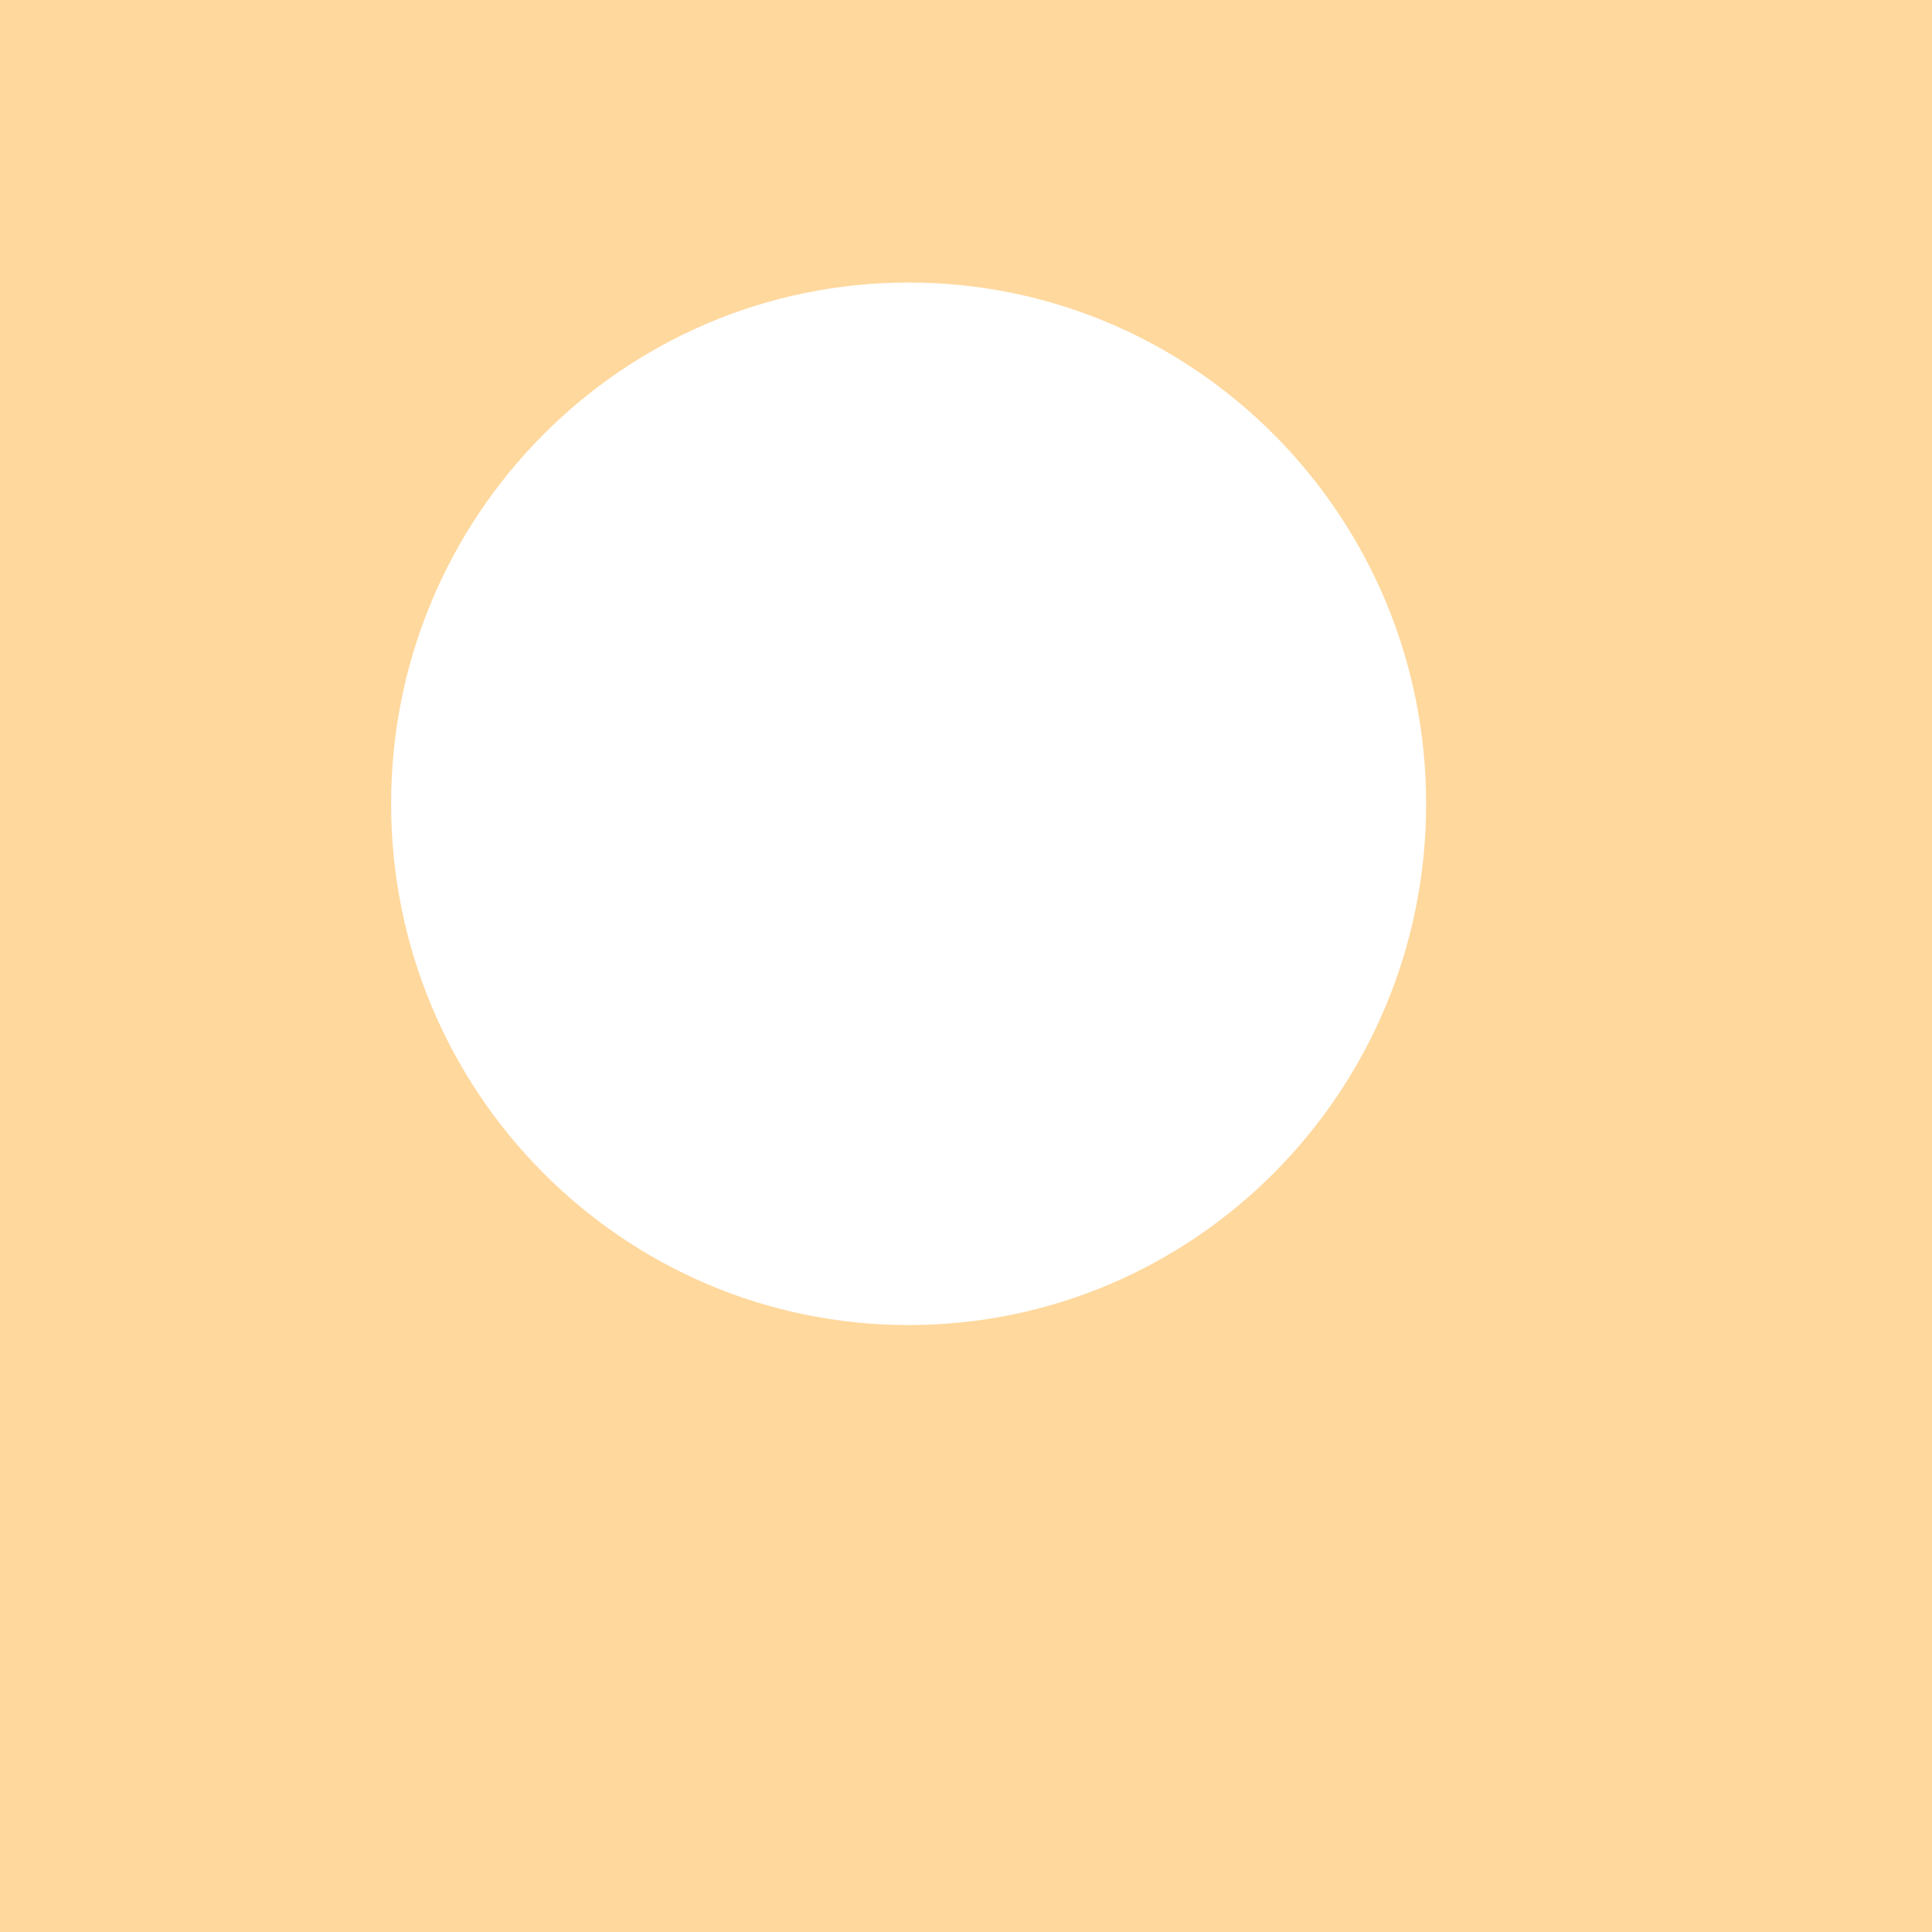 <svg width="1056" height="1056" viewBox="0 0 1056 1056" fill="none" xmlns="http://www.w3.org/2000/svg">
<path d="M0 0V1056H1056V0H0ZM496.641 724.255C340.42 724.255 213.782 596.696 213.782 439.339C213.782 281.981 340.42 154.422 496.641 154.422C652.862 154.422 779.5 281.981 779.5 439.339C779.5 596.696 652.862 724.255 496.641 724.255Z" fill="#FFD89D"/>
</svg>

